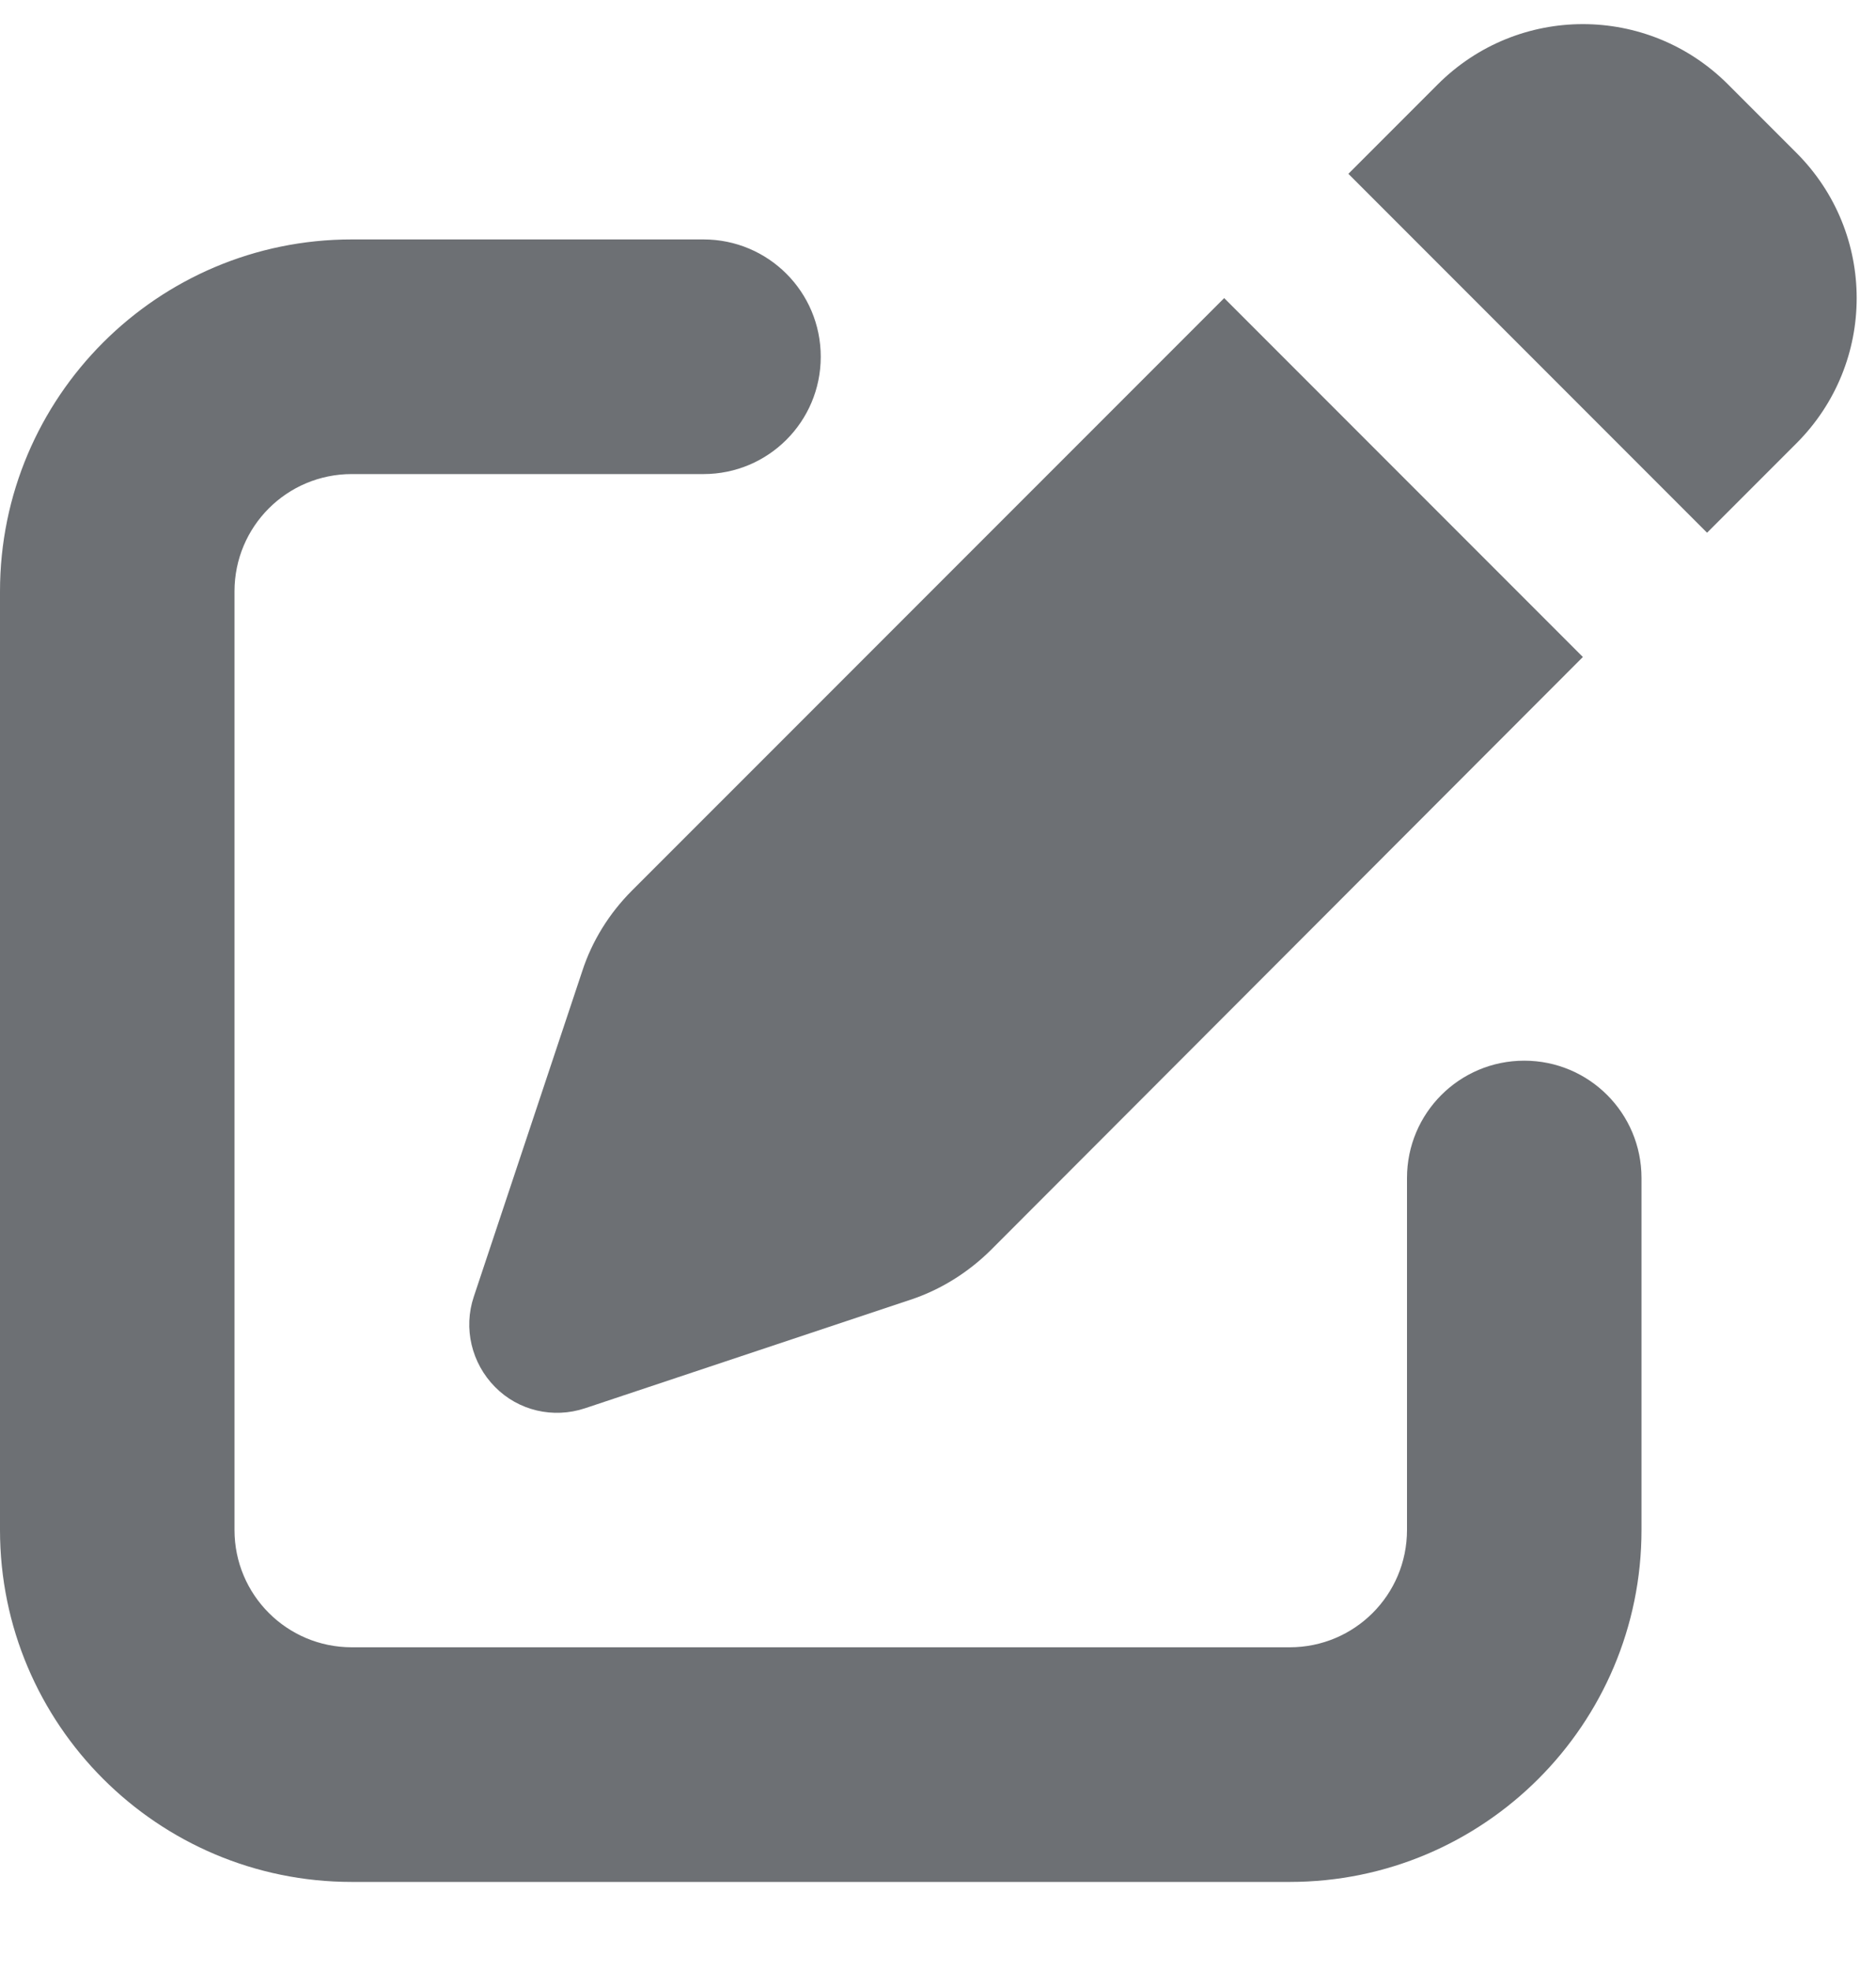 <svg width="20" height="21" viewBox="0 0 20 21" fill="none" xmlns="http://www.w3.org/2000/svg">
<path d="M18.422 0.899C17.566 0.043 16.184 0.043 15.328 0.899L14.375 1.852L18.199 5.676L19.152 4.723C20.008 3.867 20.008 2.485 19.152 1.629L18.422 0.899ZM6.734 9.492C6.496 9.731 6.312 10.024 6.207 10.348L5.051 13.816C4.938 14.152 5.027 14.524 5.277 14.777C5.527 15.031 5.898 15.117 6.238 15.004L9.707 13.848C10.027 13.742 10.32 13.559 10.562 13.32L16.875 7L13.051 3.176L6.734 9.492ZM3.75 2.551C1.68 2.551 0 4.231 0 6.301V16.301C0 18.371 1.68 20.051 3.75 20.051H13.75C15.82 20.051 17.5 18.371 17.5 16.301V12.551C17.5 11.86 16.941 11.301 16.25 11.301C15.559 11.301 15 11.86 15 12.551V16.301C15 16.992 14.441 17.551 13.75 17.551H3.75C3.059 17.551 2.5 16.992 2.5 16.301V6.301C2.5 5.609 3.059 5.051 3.75 5.051H7.5C8.191 5.051 8.75 4.492 8.75 3.801C8.75 3.11 8.191 2.551 7.5 2.551H3.75Z" fill="#6D7074"/>
</svg>
